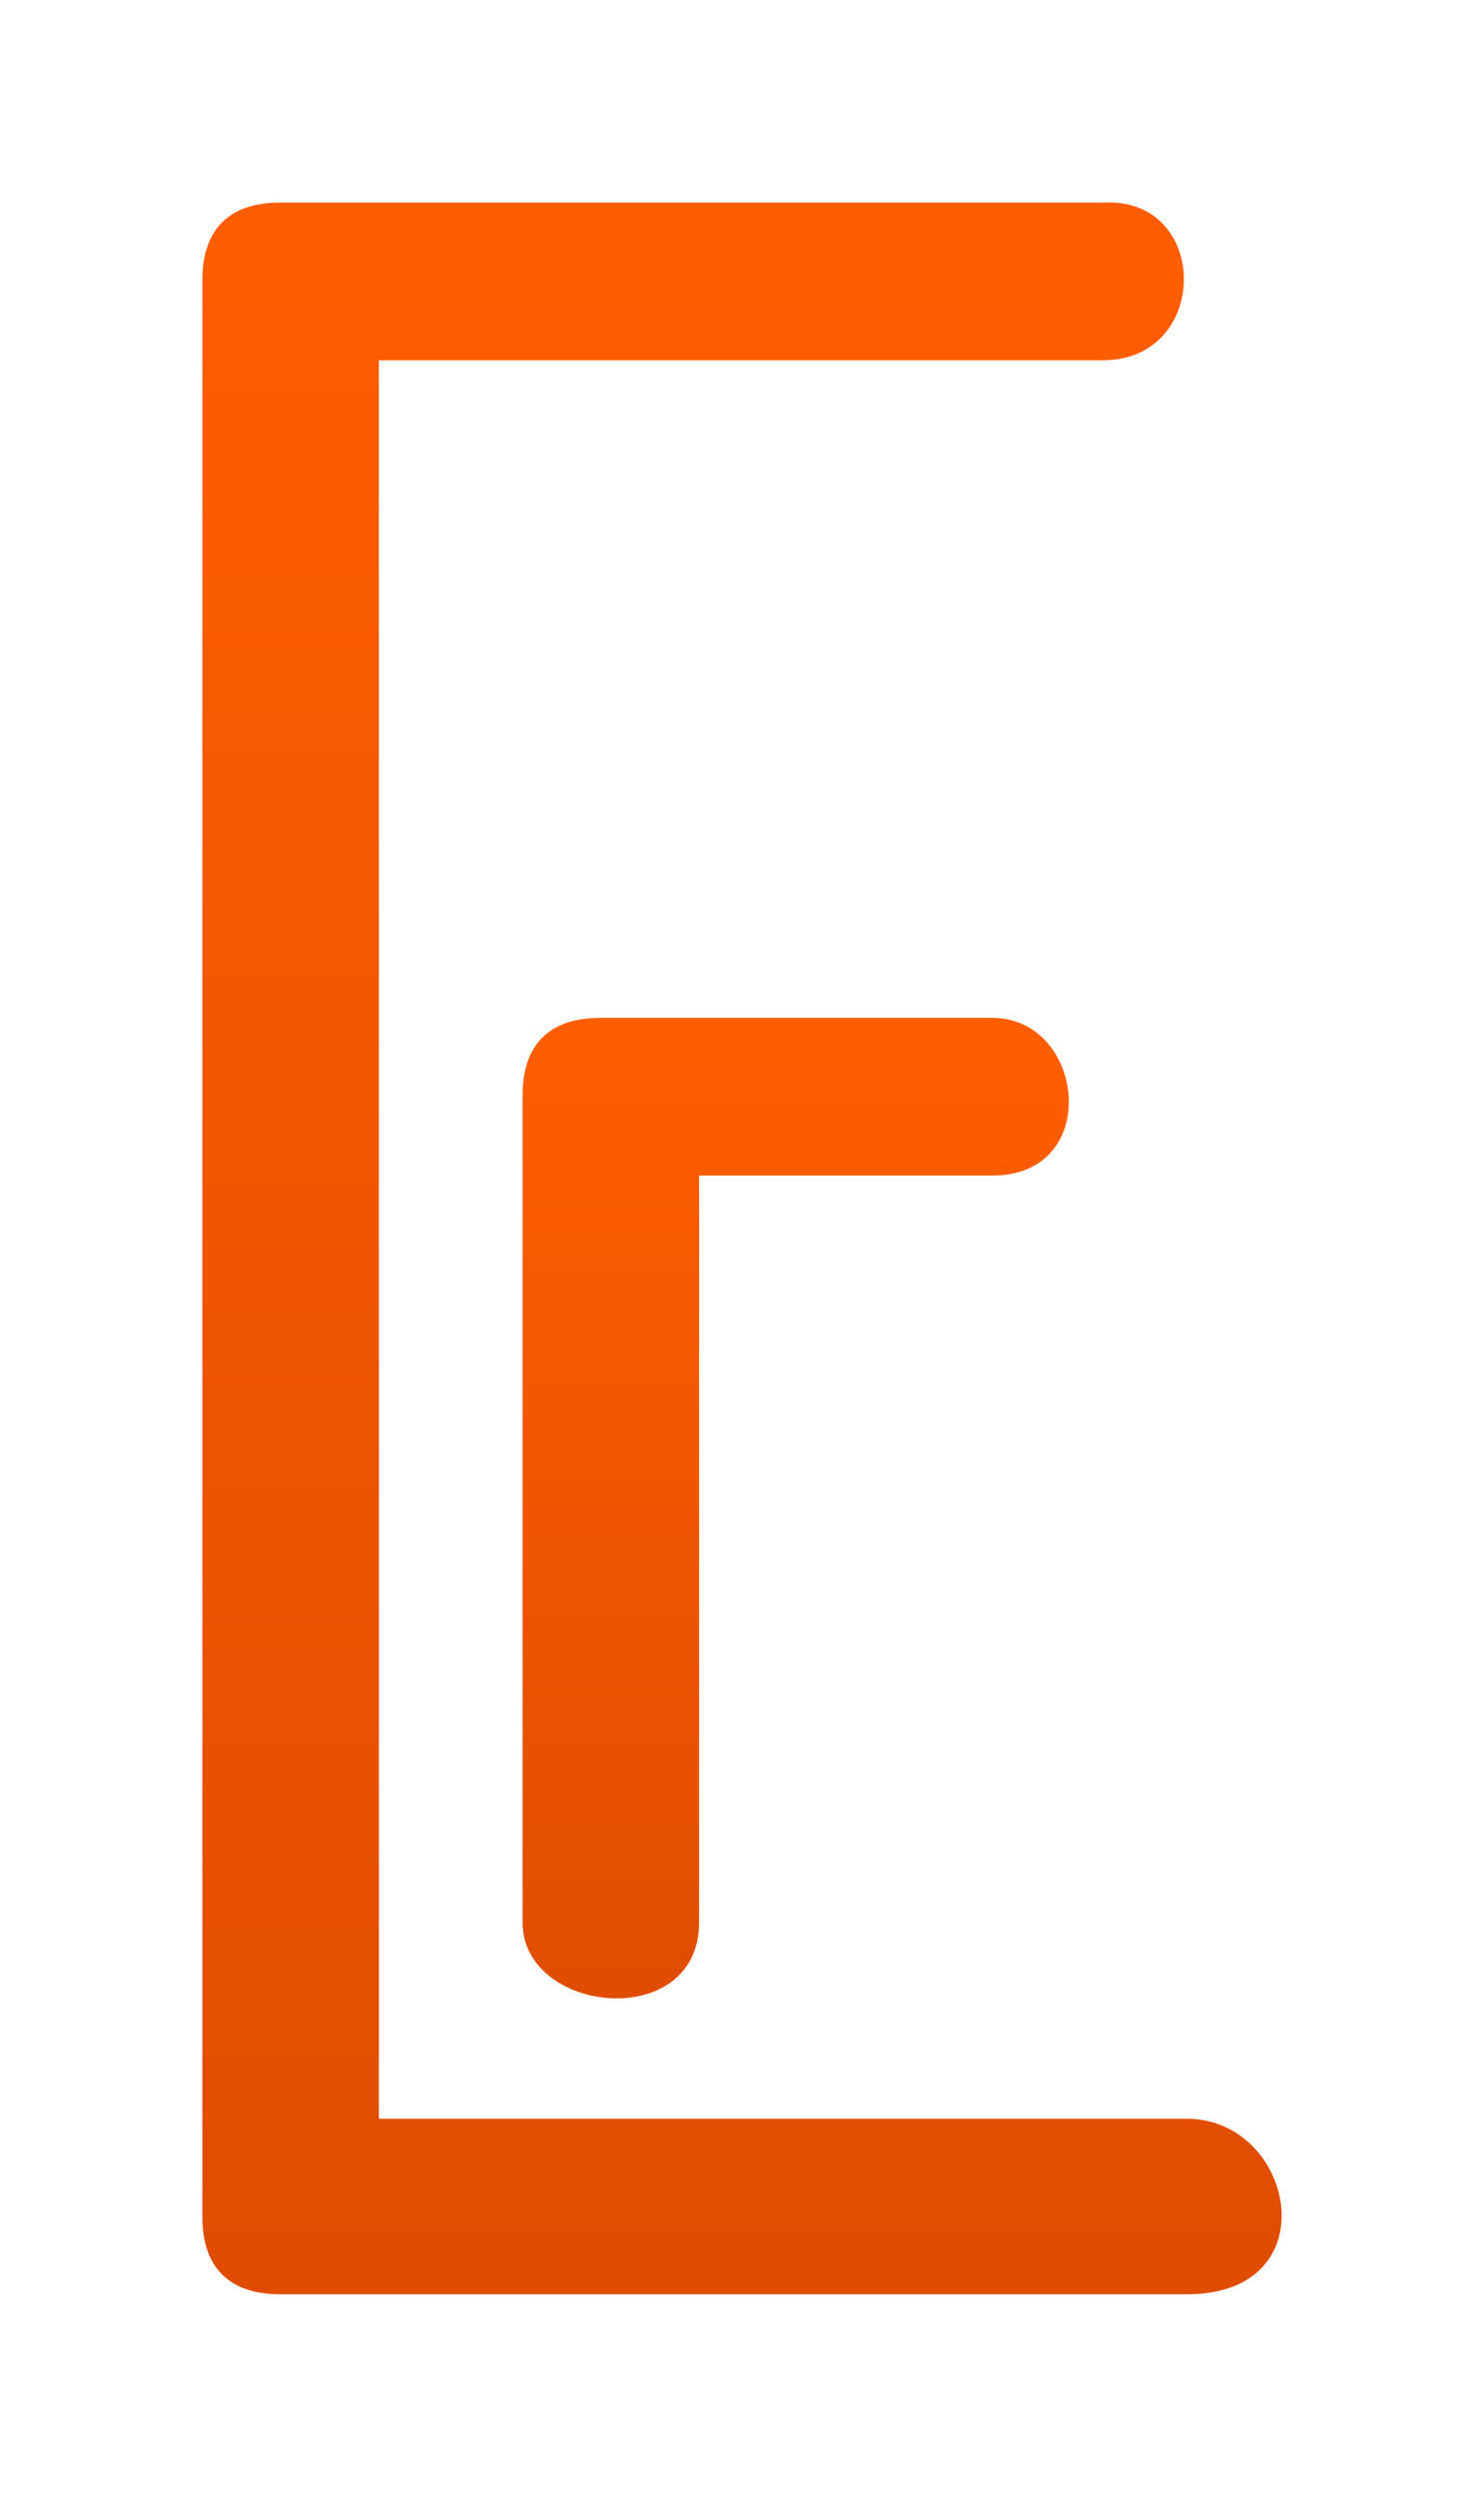 <svg width="22" height="37" viewBox="0 0 22 37" fill="none" xmlns="http://www.w3.org/2000/svg">
<g filter="url(#filter0_d_710_302)">
<g clip-path="url(#clip0_710_302)">
<path d="M5 2.149C5 1.443 5.355 1.002 6.153 1.002H18.353C19.95 0.914 19.95 3.339 18.353 3.339H7.617V29.399H19.596C21.193 29.399 21.725 32 19.596 32H6.153C5.444 32 5 31.647 5 30.854L5 2.149Z" fill="url(#paint0_linear_710_302)"/>
<path d="M9.747 26.488C9.747 27.855 12.364 28.12 12.364 26.488V15.421H16.712C18.353 15.421 18.087 13.084 16.712 13.084H10.9C10.102 13.084 9.747 13.525 9.747 14.23L9.747 26.488Z" fill="url(#paint1_linear_710_302)"/>
</g>
</g>
<defs>
<filter id="filter0_d_710_302" x="0" y="0" width="22" height="37" filterUnits="userSpaceOnUse" color-interpolation-filters="sRGB">
<feFlood flood-opacity="0" result="BackgroundImageFix"/>
<feColorMatrix in="SourceAlpha" type="matrix" values="0 0 0 0 0 0 0 0 0 0 0 0 0 0 0 0 0 0 127 0" result="hardAlpha"/>
<feOffset dx="-2" dy="2"/>
<feGaussianBlur stdDeviation="1.5"/>
<feComposite in2="hardAlpha" operator="out"/>
<feColorMatrix type="matrix" values="0 0 0 0 1 0 0 0 0 0.345 0 0 0 0 0 0 0 0 0.25 0"/>
<feBlend mode="normal" in2="BackgroundImageFix" result="effect1_dropShadow_710_302"/>
<feBlend mode="normal" in="SourceGraphic" in2="effect1_dropShadow_710_302" result="shape"/>
</filter>
<linearGradient id="paint0_linear_710_302" x1="13" y1="1" x2="13" y2="32" gradientUnits="userSpaceOnUse">
<stop stop-color="#FF5E00"/>
<stop offset="1" stop-color="#E04D00"/>
</linearGradient>
<linearGradient id="paint1_linear_710_302" x1="13.796" y1="13.084" x2="13.796" y2="27.615" gradientUnits="userSpaceOnUse">
<stop stop-color="#FF5E00"/>
<stop offset="1" stop-color="#E04D00"/>
</linearGradient>
<clipPath id="clip0_710_302">
<rect width="16" height="31" fill="white" transform="translate(5 1)"/>
</clipPath>
</defs>
</svg>
